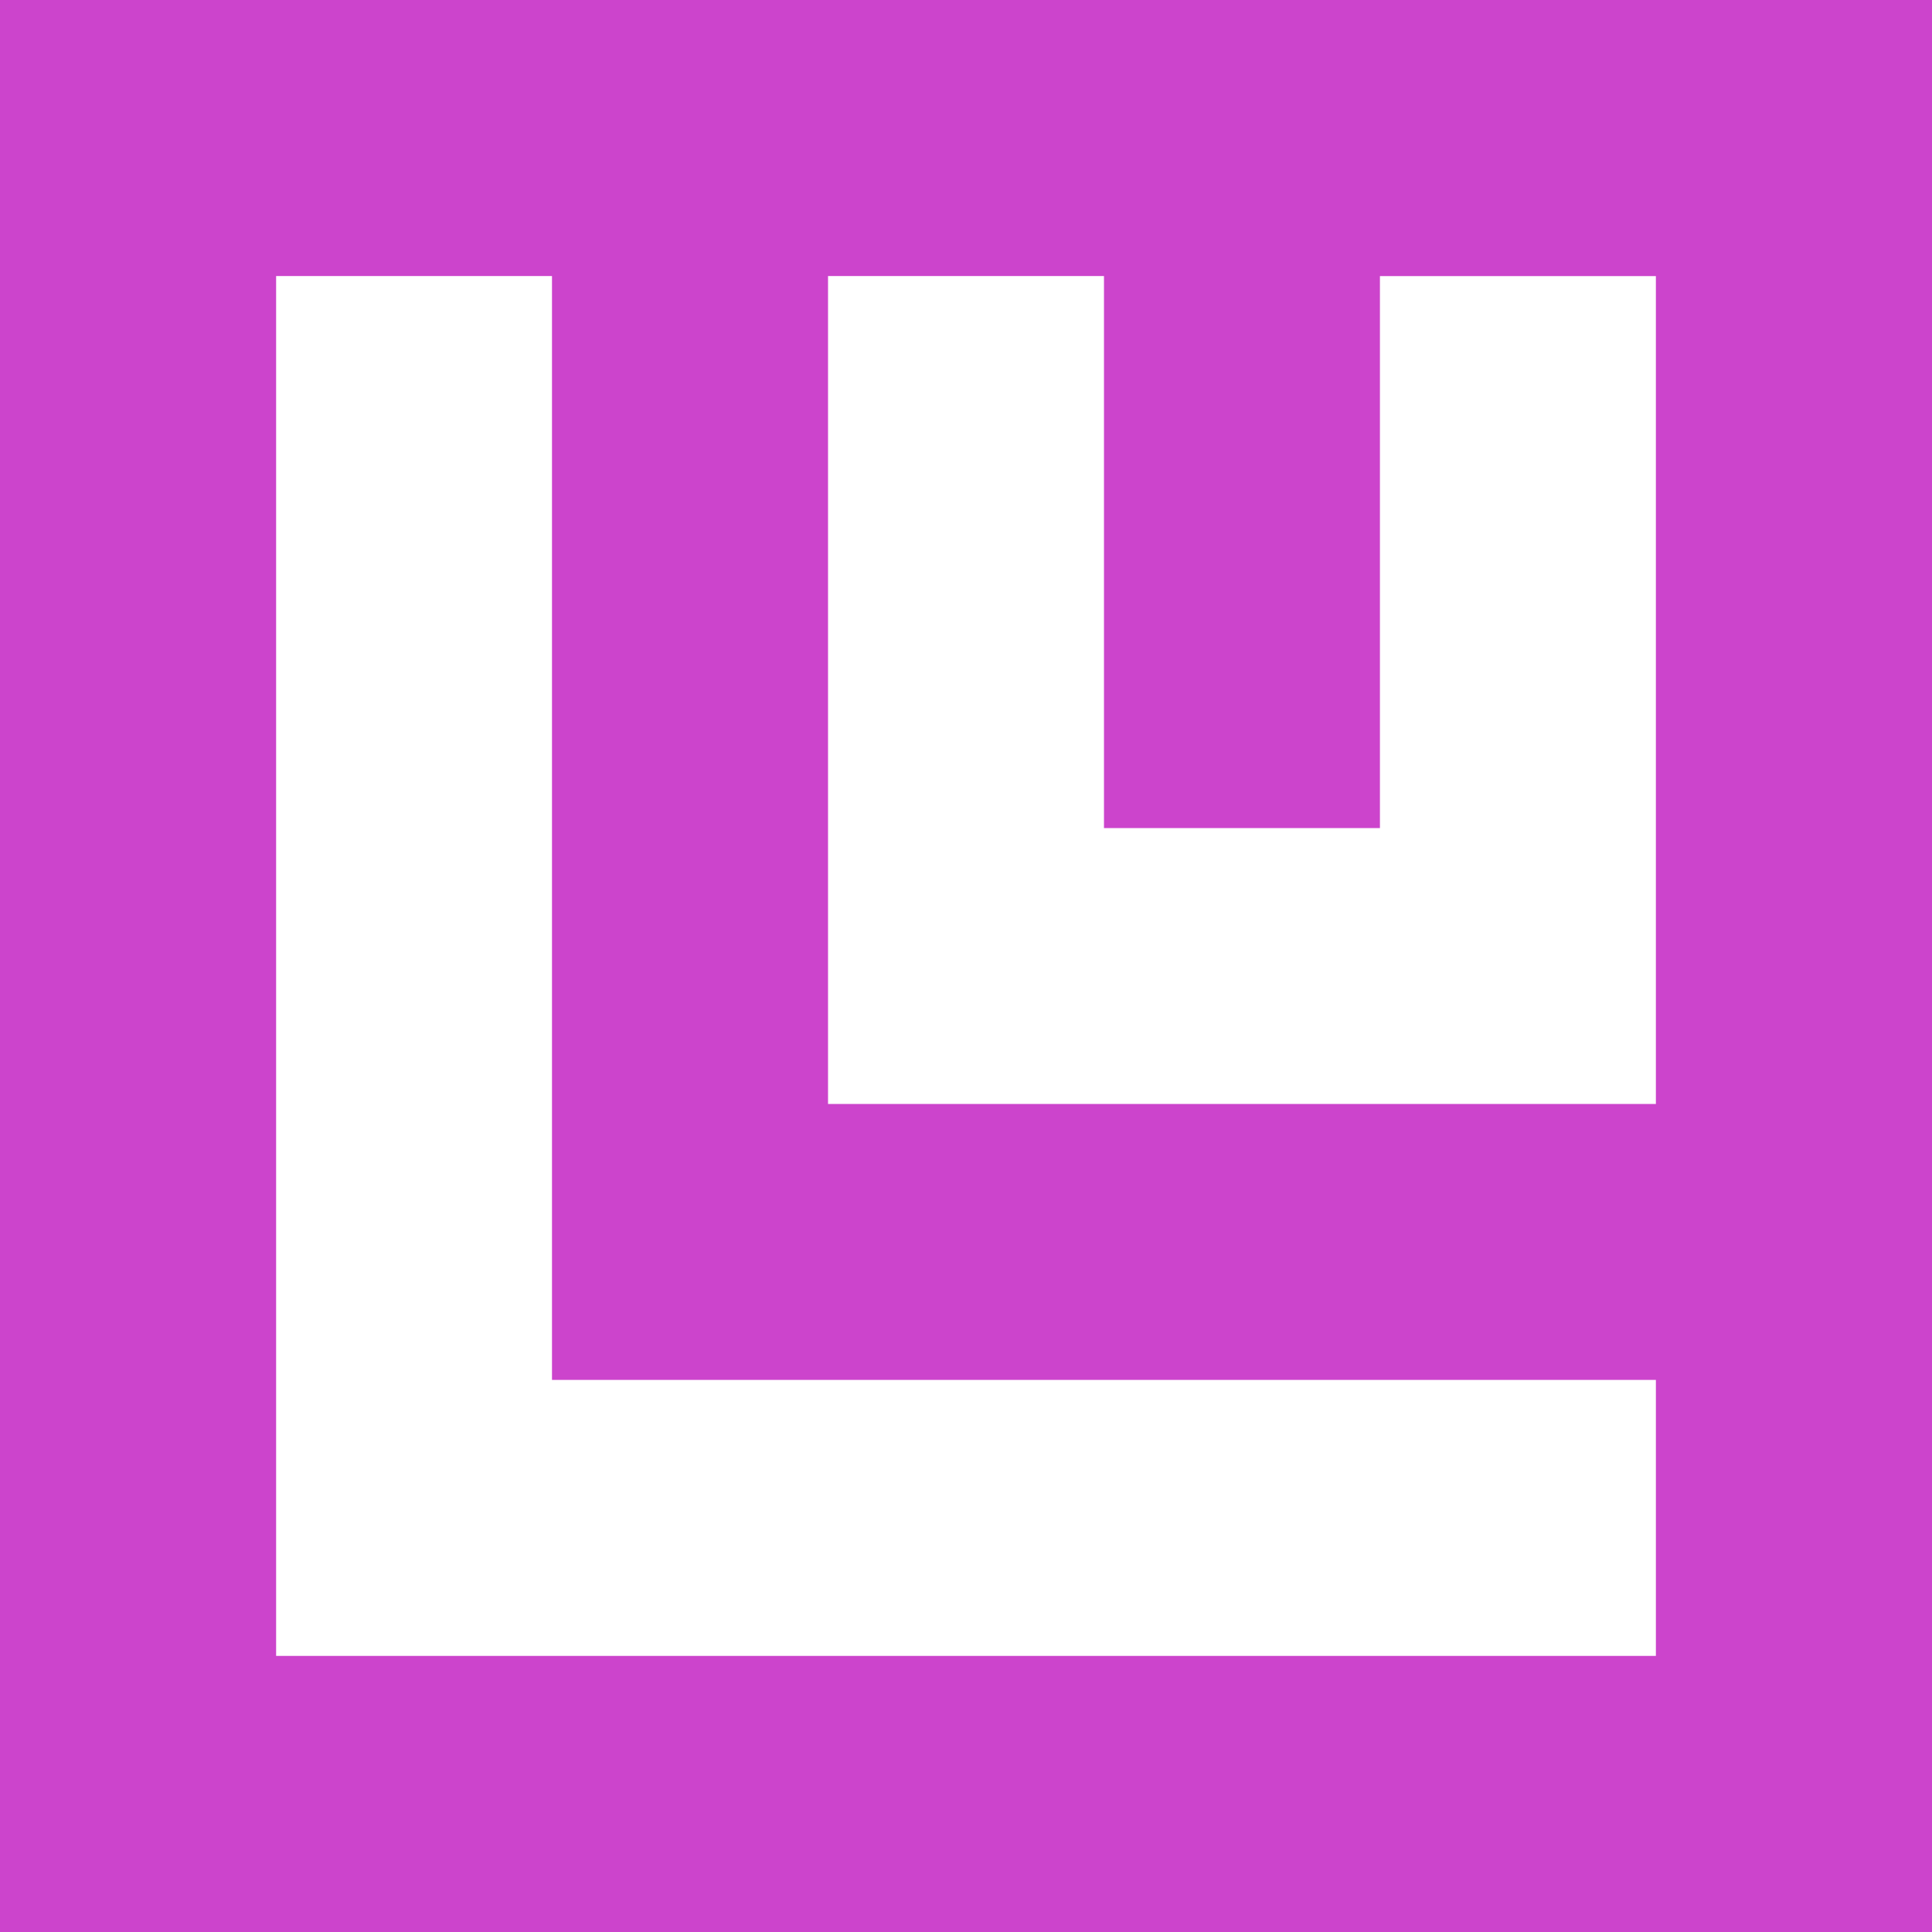 <svg role="img" width="32px" height="32px" viewBox="0 0 24 24" xmlns="http://www.w3.org/2000/svg"><title>Ludwig</title><path fill="#c4ca8" d="M0 0h24v24H0V0Zm13.714 10.286V3.429h-3.428v10.285H20.57V3.43h-3.428v6.857h-3.429Zm-6.857 6.857V3.429H3.43V20.57h17.14v-3.428H6.857Z"/></svg>